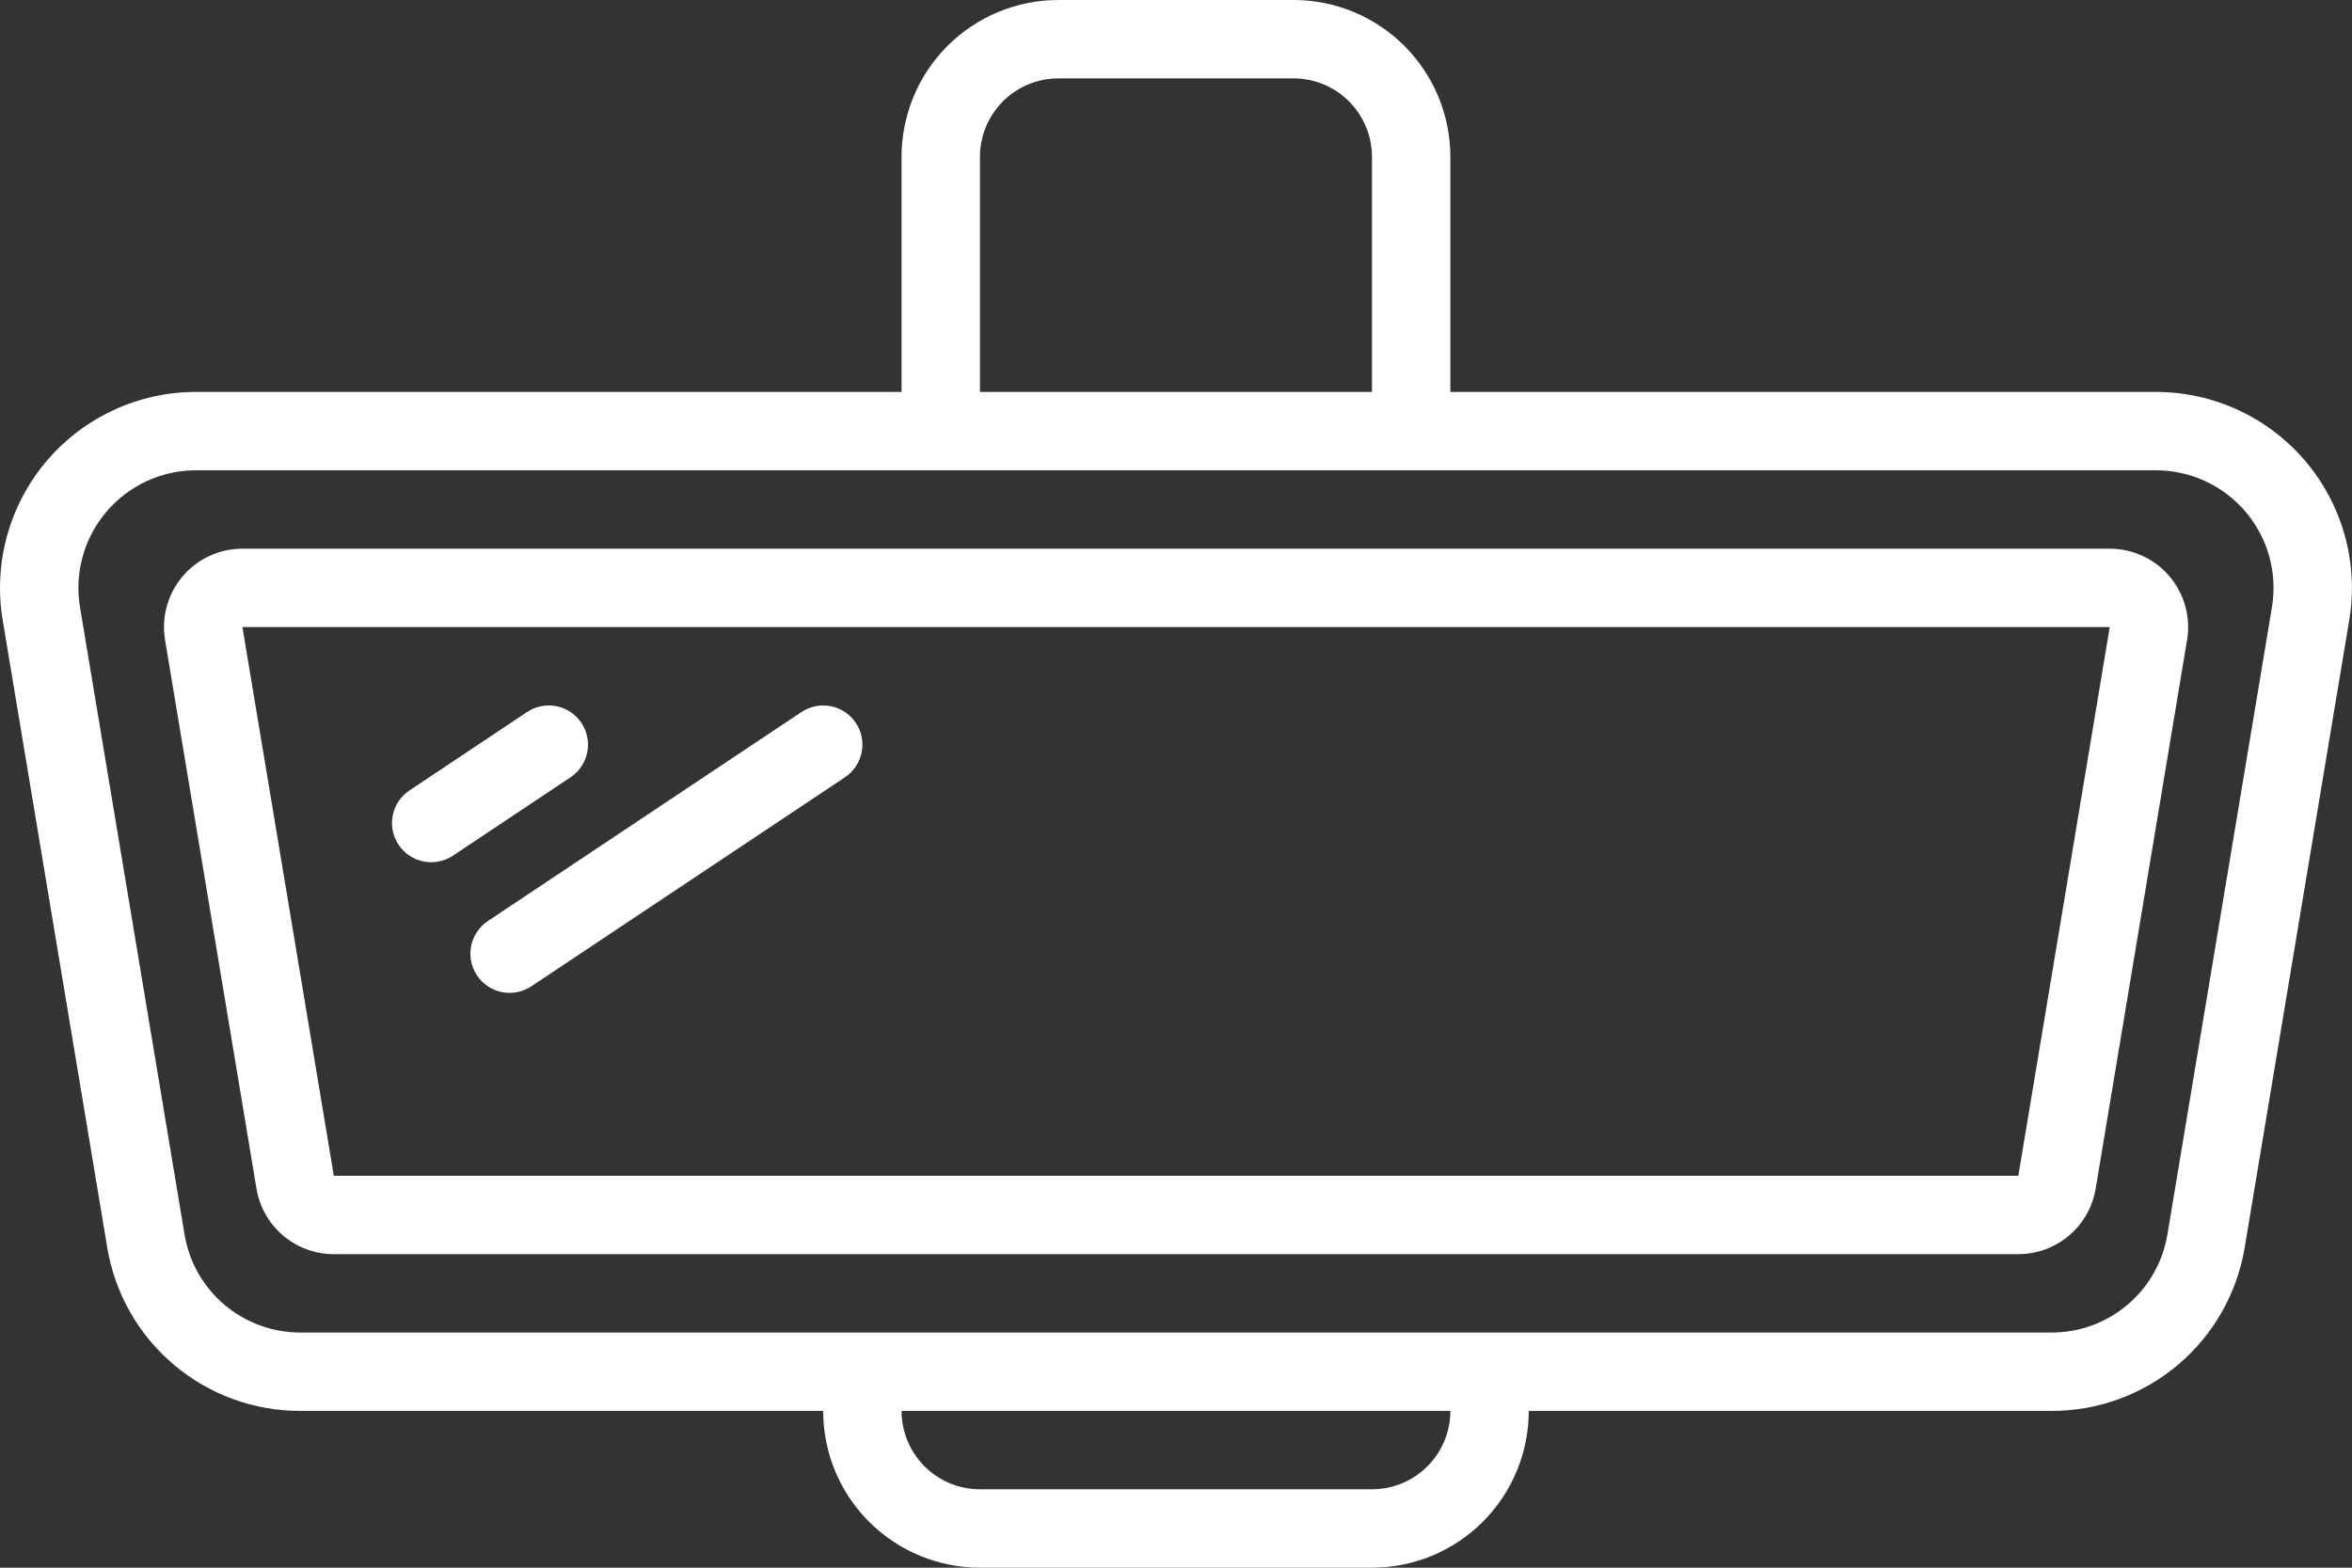 <?xml version="1.0" encoding="UTF-8"?> <svg xmlns="http://www.w3.org/2000/svg" width="60" height="40" viewBox="0 0 60 40" fill="none"><rect x="0" y="0" width="60" height="40" fill="#333333" stroke="none"/><path d="M57.264 31.821L59.93 15.821C60.049 15.105 60.011 14.371 59.818 13.671C59.625 12.972 59.282 12.322 58.813 11.768C58.344 11.214 57.759 10.769 57.101 10.464C56.442 10.158 55.725 10 54.999 10H36.999V4C36.999 2.939 36.577 1.922 35.827 1.172C35.077 0.421 34.06 0 32.999 0H26.999C25.938 0 24.921 0.421 24.17 1.172C23.42 1.922 22.999 2.939 22.999 4V10H4.999C4.273 10 3.556 10.158 2.897 10.464C2.238 10.769 1.654 11.214 1.185 11.768C0.716 12.322 0.373 12.972 0.18 13.671C-0.013 14.371 -0.051 15.105 0.068 15.821L2.734 31.821C2.925 32.99 3.527 34.053 4.431 34.818C5.334 35.584 6.481 36.003 7.666 36H20.999C20.999 37.061 21.42 38.078 22.17 38.828C22.921 39.579 23.938 40 24.999 40H34.999C36.06 40 37.077 39.579 37.827 38.828C38.577 38.078 38.999 37.061 38.999 36H52.332C53.516 36.003 54.663 35.584 55.567 34.818C56.471 34.053 57.072 32.99 57.264 31.821ZM24.999 4C24.999 3.47 25.21 2.961 25.585 2.586C25.96 2.211 26.468 2 26.999 2H32.999C33.529 2 34.038 2.211 34.413 2.586C34.788 2.961 34.999 3.47 34.999 4V10H24.999V4ZM7.666 34C6.955 34.002 6.267 33.75 5.725 33.291C5.183 32.832 4.822 32.194 4.707 31.493L2.041 15.493C1.969 15.063 1.992 14.623 2.108 14.203C2.223 13.783 2.429 13.394 2.711 13.061C2.992 12.729 3.343 12.462 3.738 12.278C4.133 12.095 4.563 12 4.999 12H54.999C55.434 12 55.865 12.095 56.26 12.278C56.656 12.461 57.006 12.729 57.288 13.061C57.569 13.393 57.775 13.783 57.891 14.203C58.007 14.623 58.029 15.063 57.958 15.493L55.292 31.493C55.177 32.194 54.816 32.832 54.273 33.291C53.731 33.751 53.043 34.002 52.332 34H7.666ZM34.999 38H24.999C24.468 38 23.96 37.789 23.585 37.414C23.21 37.039 22.999 36.53 22.999 36H36.999C36.999 36.53 36.788 37.039 36.413 37.414C36.038 37.789 35.529 38 34.999 38Z" fill="white"></path><path d="M53.461 30.328L55.793 16.328C55.84 16.041 55.825 15.748 55.748 15.468C55.67 15.188 55.533 14.928 55.346 14.707C55.158 14.485 54.924 14.307 54.66 14.185C54.397 14.063 54.11 14 53.82 14H6.184C5.893 14 5.606 14.063 5.343 14.185C5.079 14.307 4.846 14.485 4.658 14.707C4.47 14.928 4.333 15.188 4.256 15.468C4.178 15.748 4.163 16.041 4.211 16.328L6.543 30.328C6.62 30.795 6.861 31.22 7.223 31.526C7.584 31.832 8.042 32 8.516 32H51.488C51.961 32 52.419 31.832 52.781 31.526C53.142 31.22 53.383 30.795 53.461 30.328ZM8.516 30L6.184 16H53.82L51.488 30H8.516Z" fill="white"></path><path d="M14.832 18.445C14.759 18.336 14.666 18.242 14.556 18.169C14.447 18.096 14.325 18.045 14.196 18.019C14.067 17.994 13.935 17.994 13.806 18.019C13.677 18.045 13.554 18.095 13.445 18.168L10.445 20.168C10.225 20.315 10.071 20.544 10.019 20.804C9.967 21.064 10.021 21.334 10.168 21.555C10.315 21.776 10.544 21.929 10.804 21.981C11.064 22.033 11.335 21.979 11.555 21.832L14.555 19.832C14.664 19.759 14.758 19.666 14.831 19.556C14.904 19.447 14.955 19.325 14.981 19.196C15.007 19.067 15.007 18.935 14.981 18.806C14.956 18.677 14.905 18.554 14.832 18.445Z" fill="white"></path><path d="M20.445 18.168L12.445 23.501C12.336 23.574 12.242 23.668 12.169 23.777C12.096 23.886 12.045 24.009 12.019 24.137C11.994 24.266 11.993 24.399 12.019 24.527C12.045 24.656 12.095 24.779 12.168 24.888C12.241 24.997 12.335 25.091 12.444 25.164C12.553 25.237 12.675 25.288 12.804 25.314C12.933 25.34 13.066 25.34 13.194 25.314C13.323 25.289 13.446 25.238 13.555 25.165L21.555 19.832C21.664 19.759 21.758 19.666 21.831 19.556C21.904 19.447 21.955 19.325 21.981 19.196C22.007 19.067 22.007 18.935 21.981 18.806C21.956 18.677 21.905 18.554 21.832 18.445C21.759 18.336 21.666 18.242 21.556 18.169C21.447 18.096 21.325 18.045 21.196 18.019C21.067 17.994 20.935 17.994 20.806 18.019C20.677 18.045 20.554 18.095 20.445 18.168Z" fill="white"></path></svg> 